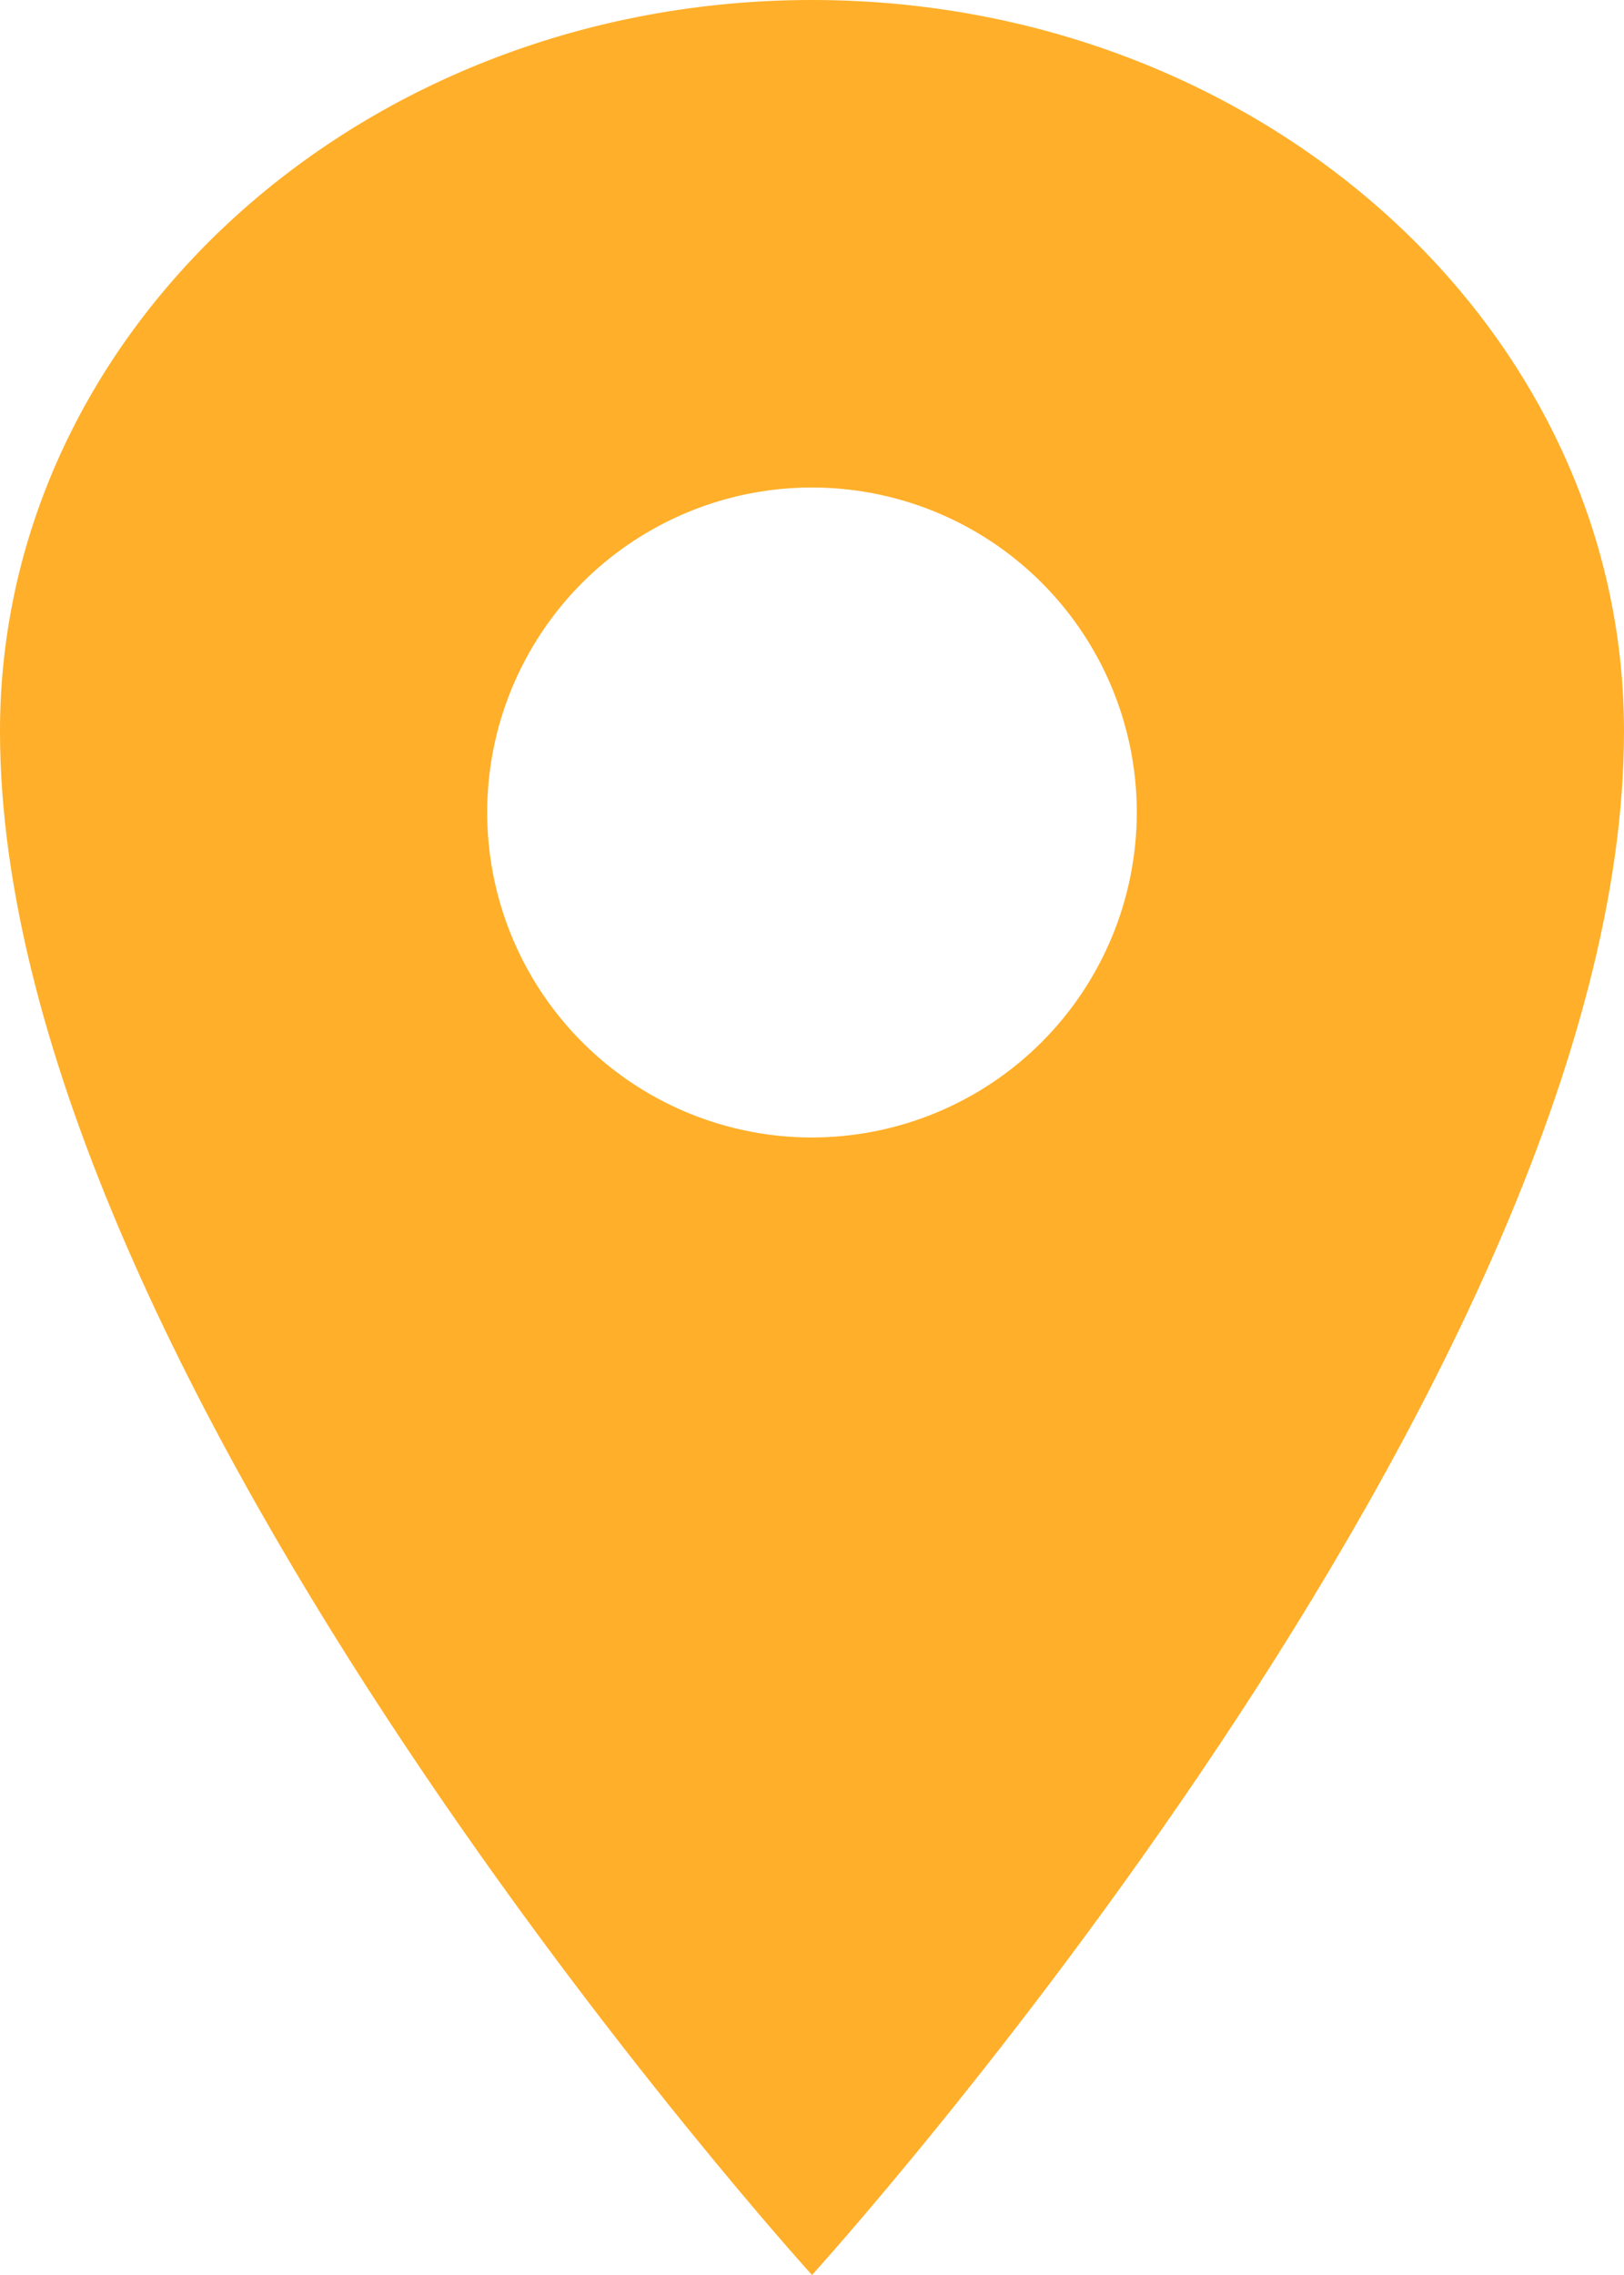 <?xml version="1.0" encoding="UTF-8"?> <svg xmlns="http://www.w3.org/2000/svg" width="30" height="42" viewBox="0 0 30 42" fill="none"> <path d="M15 0C6.719 0 0 6.048 0 13.5C0 25.5 15 42 15 42C15 42 30 25.5 30 13.5C30 6.048 23.281 0 15 0ZM15 21C13.813 21 12.653 20.648 11.667 19.989C10.68 19.329 9.911 18.392 9.457 17.296C9.003 16.2 8.884 14.993 9.115 13.829C9.347 12.666 9.918 11.597 10.757 10.757C11.597 9.918 12.666 9.347 13.829 9.115C14.993 8.884 16.2 9.003 17.296 9.457C18.392 9.911 19.329 10.68 19.989 11.667C20.648 12.653 21 13.813 21 15C20.998 16.591 20.366 18.116 19.241 19.241C18.116 20.366 16.591 20.998 15 21Z" fill="#FFAF29"></path> </svg> 